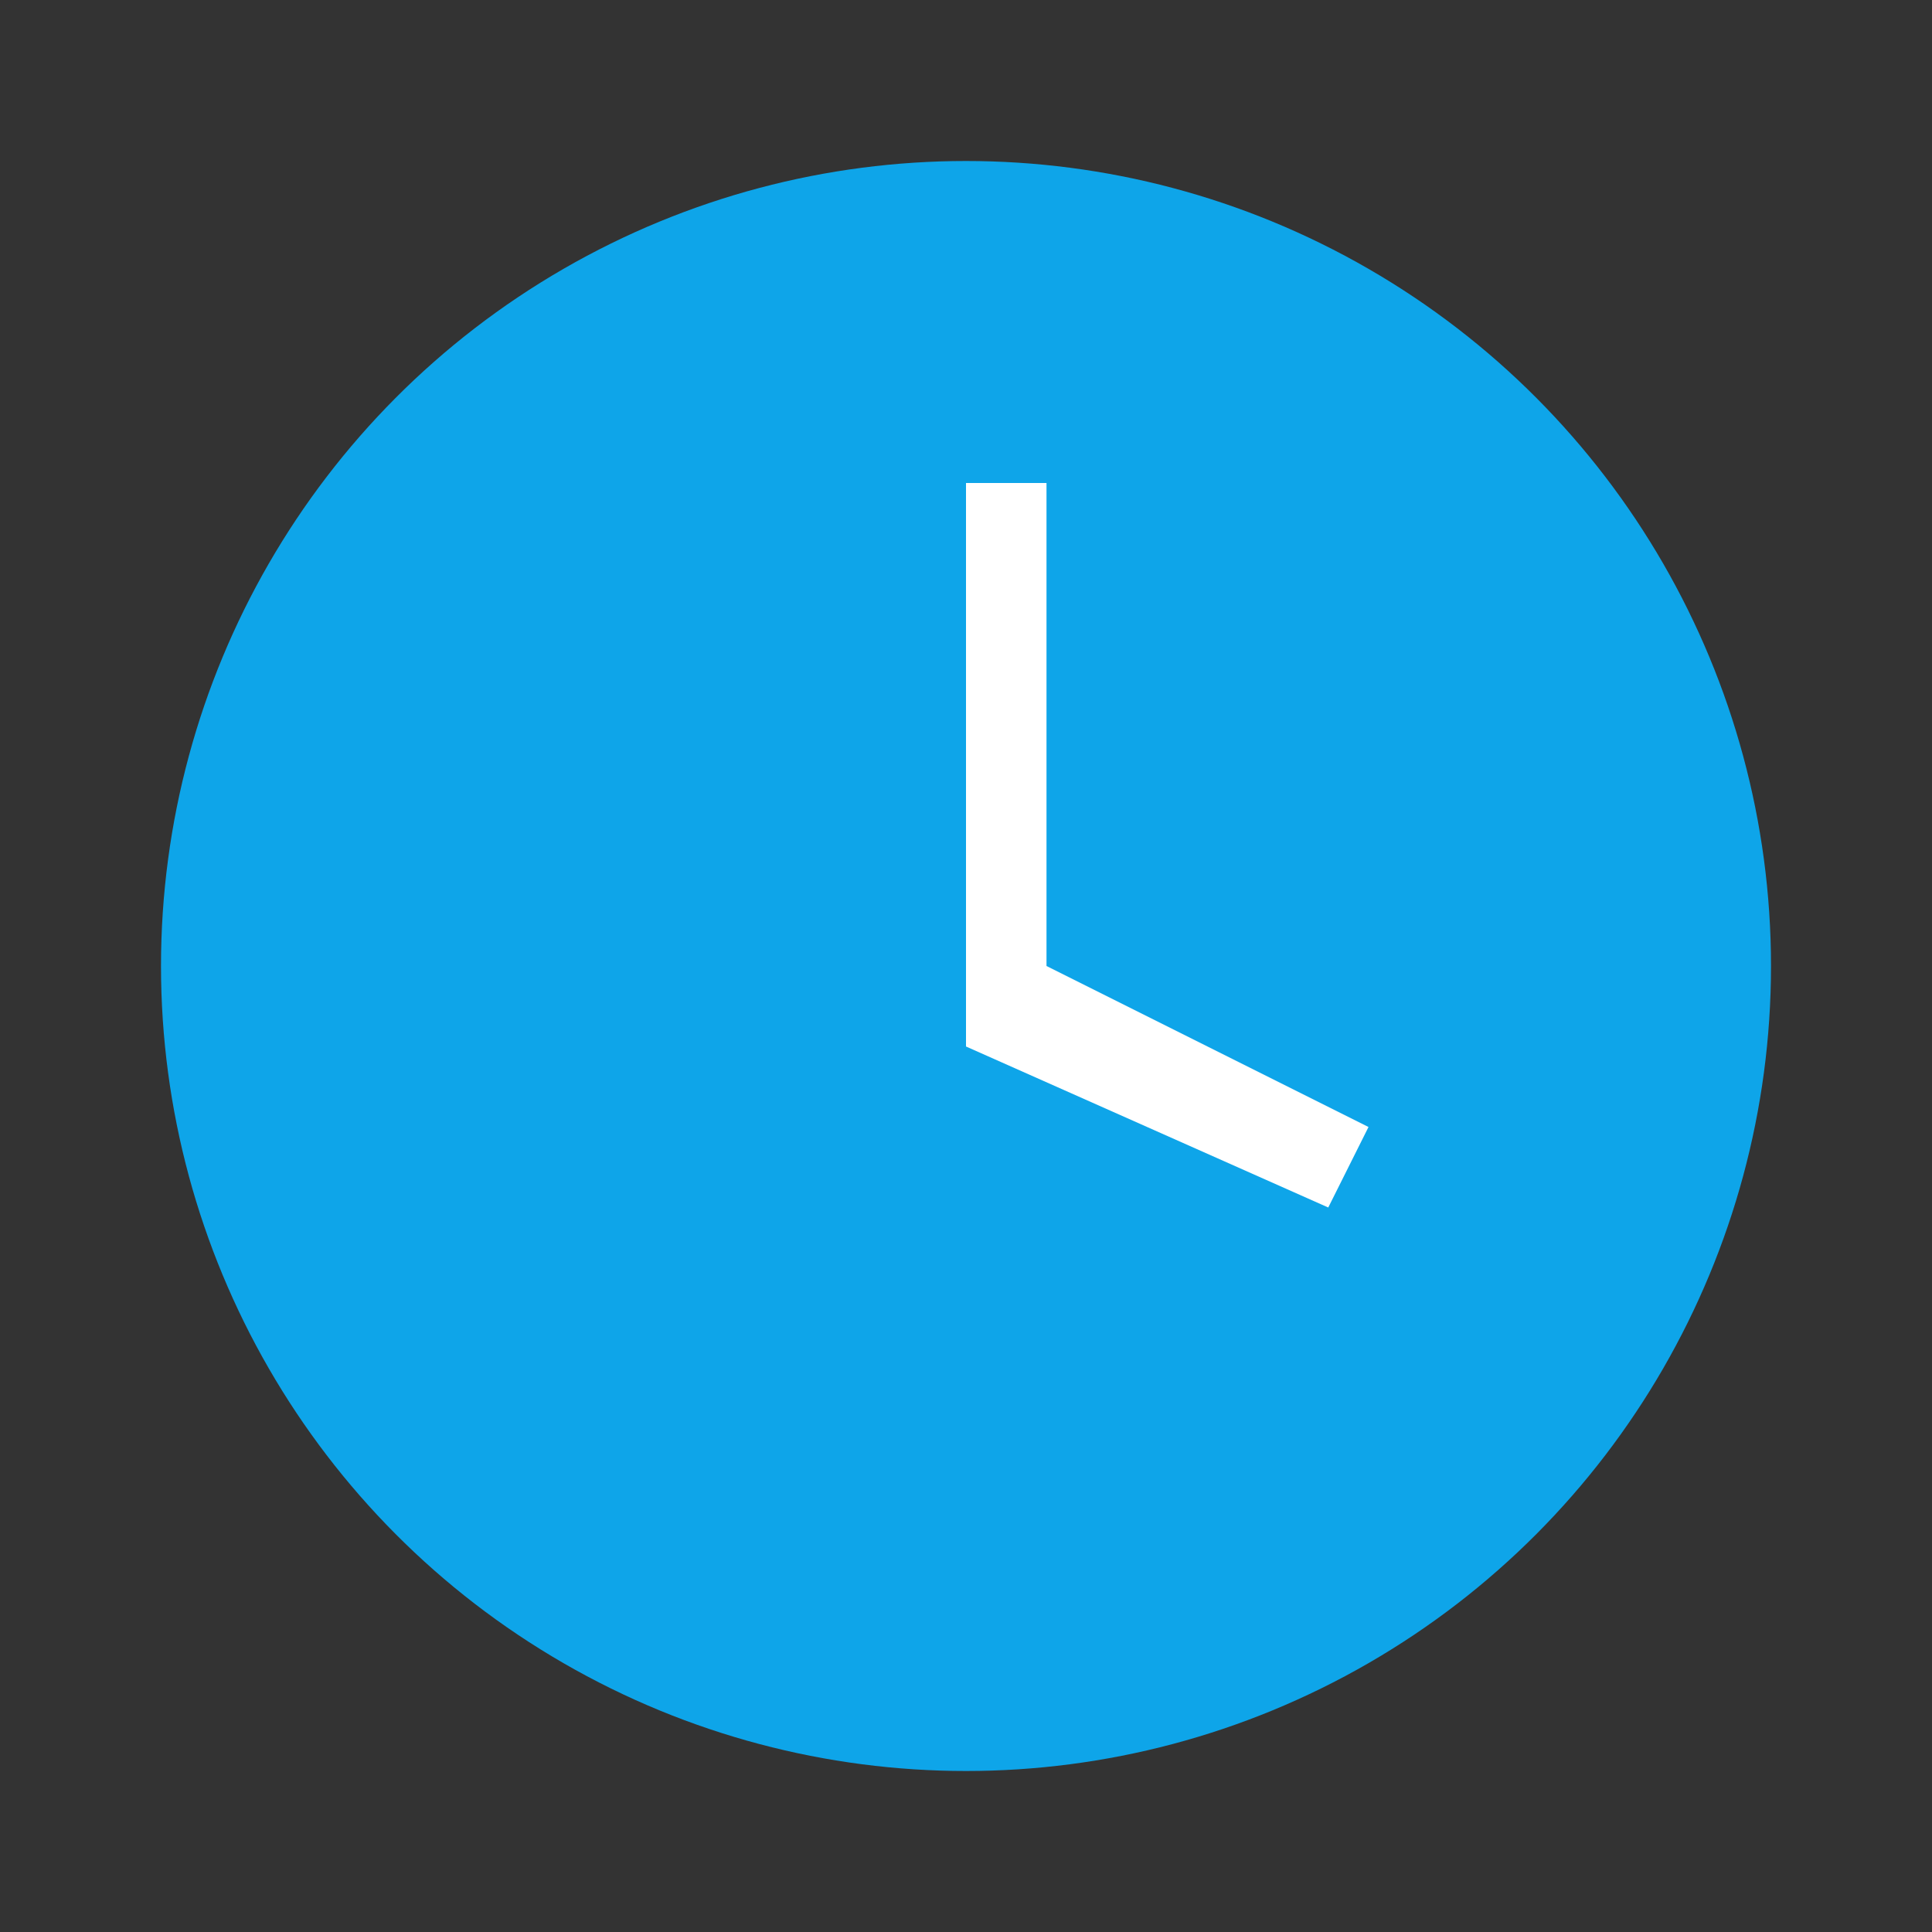 <svg xmlns="http://www.w3.org/2000/svg" viewBox="0 0 24 24"><rect x="0" y="0" width="24" height="24" fill="#333333" stroke="none"/><circle cx="12" cy="12" r="10" fill="#0ea5e9"/><path fill="#fff" d="M12 6h1v6l4 2-0.5 1L12 13z"/></svg>